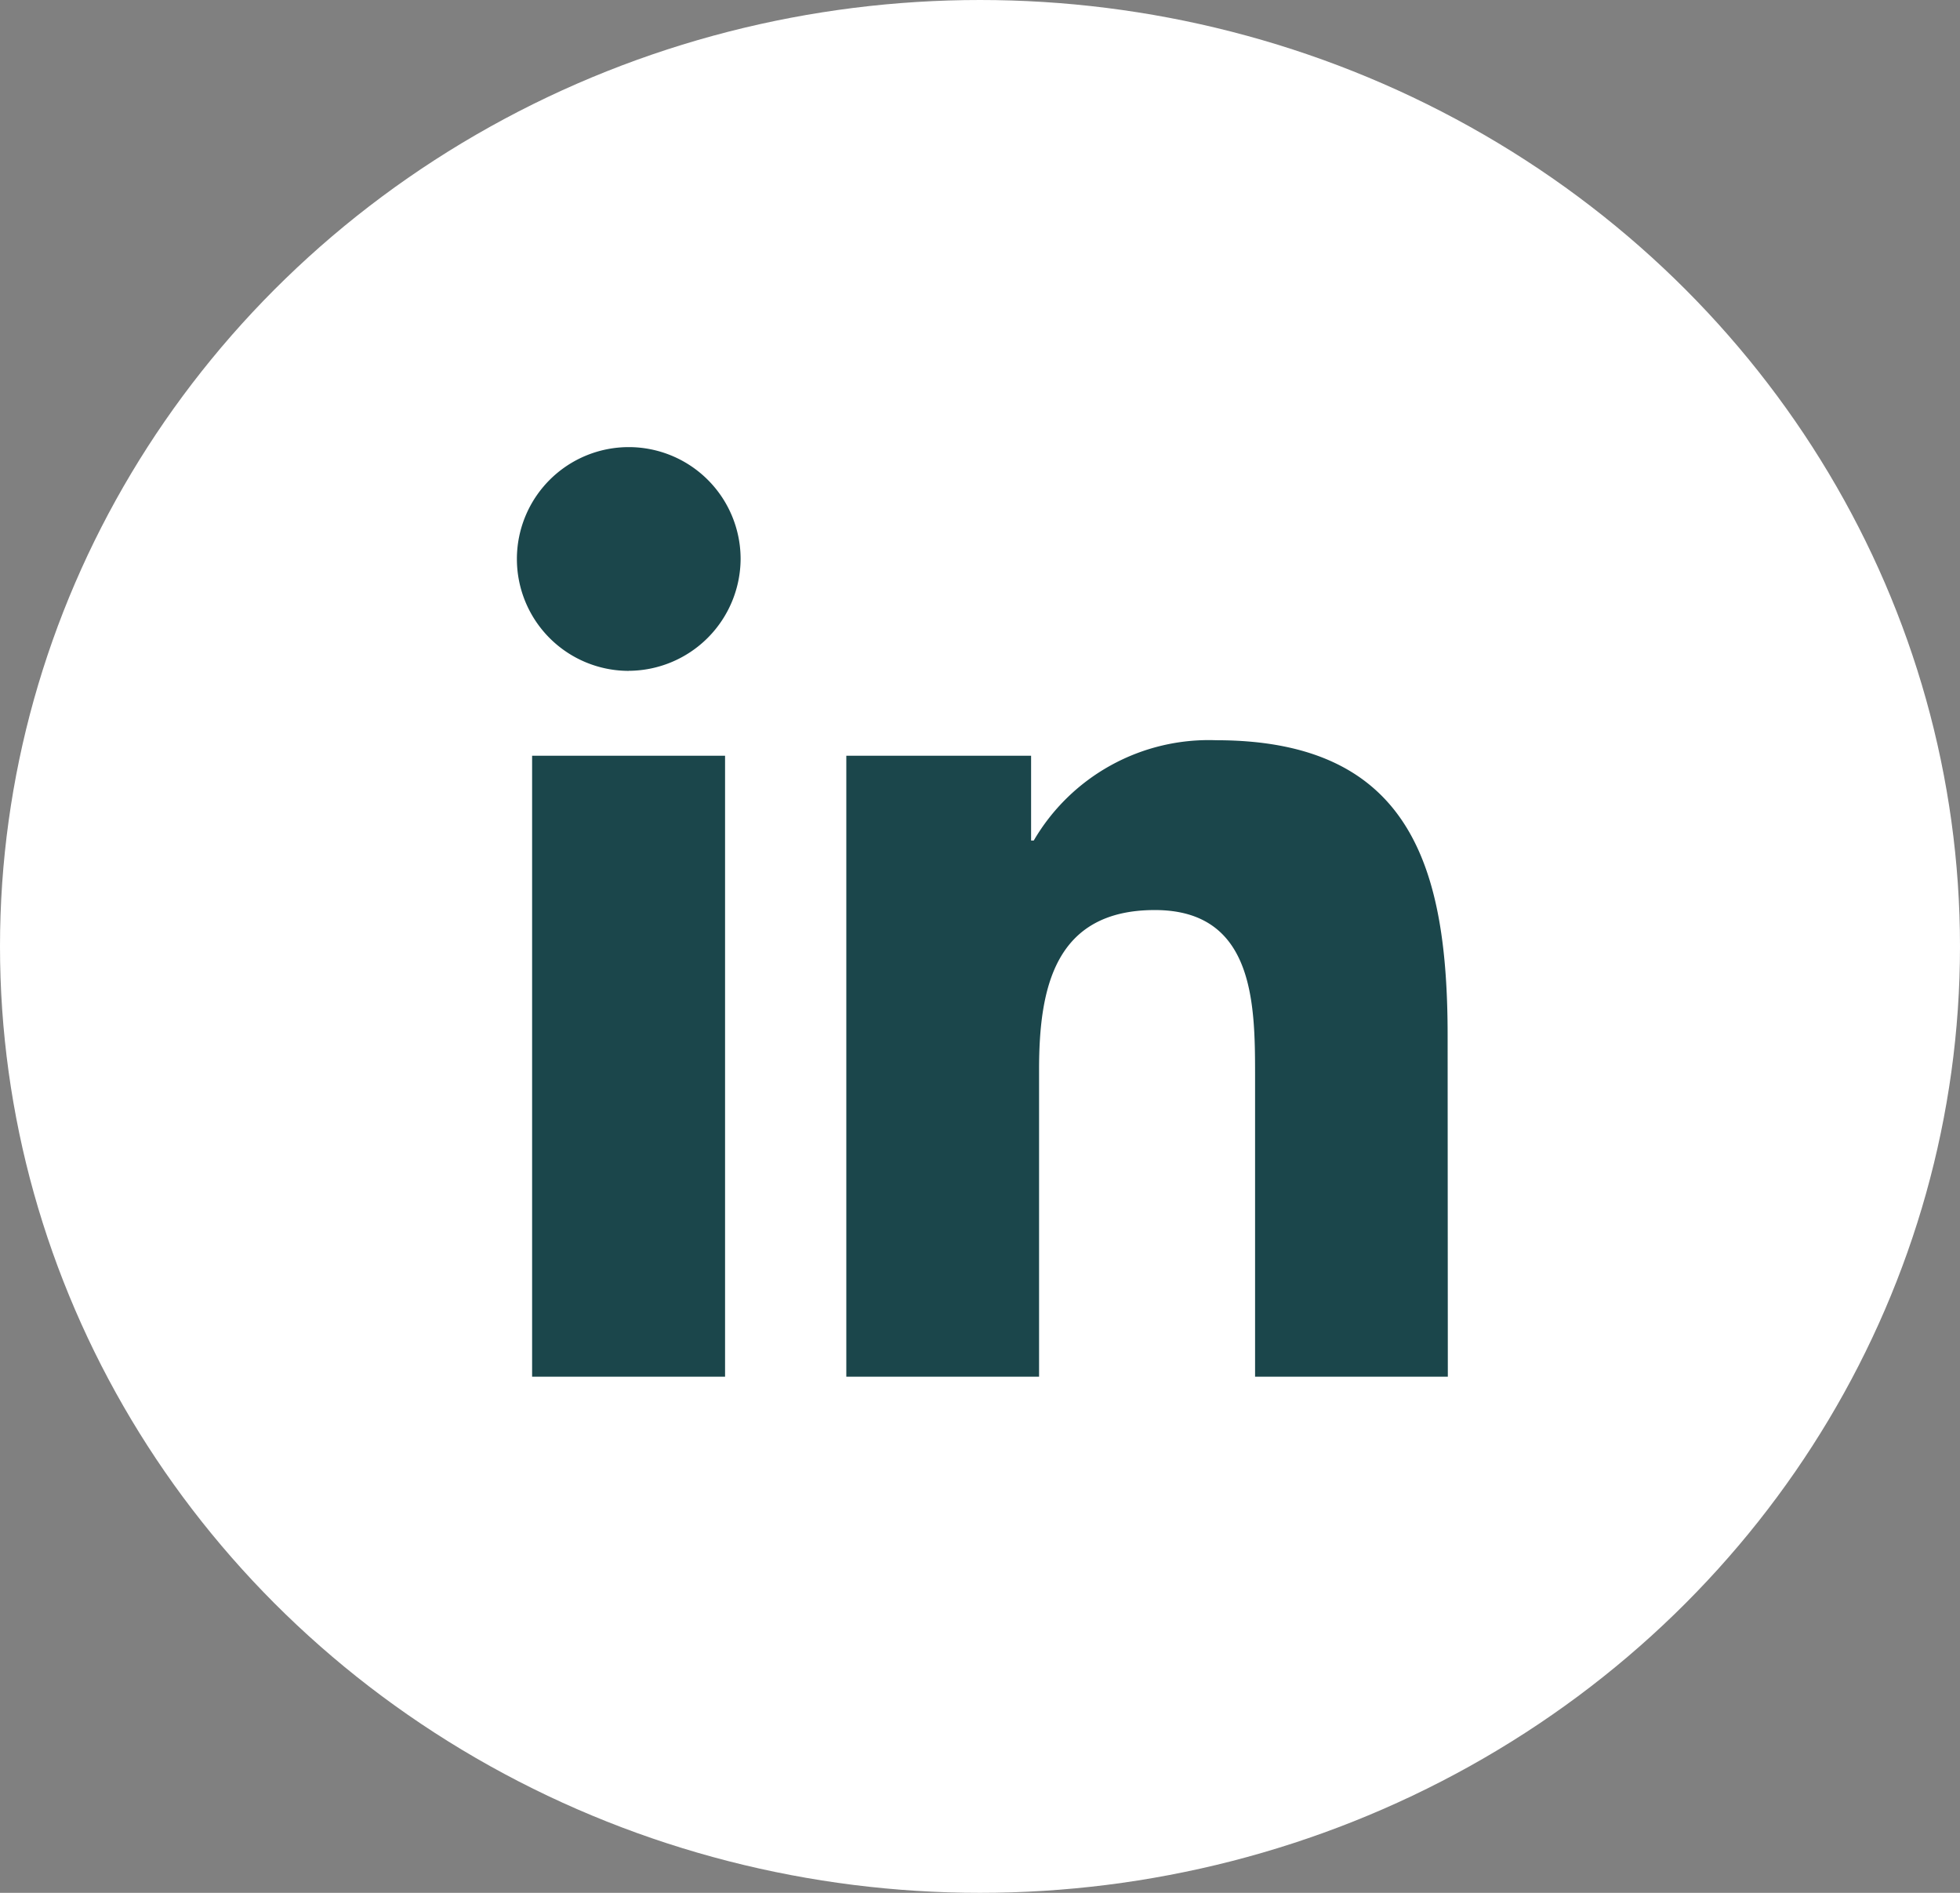<svg id="Group_312" data-name="Group 312" xmlns="http://www.w3.org/2000/svg" width="29" height="28"><rect width="100%" height="100%" fill="#808080" stroke="none"/><g id="Group_104" data-name="Group 104"><ellipse id="Ellipse_1" data-name="Ellipse 1" cx="14.5" cy="14" rx="14.5" ry="14" fill="#fff"/></g><g id="Group_103" data-name="Group 103" transform="translate(7.647 6.613)" fill="#1b464b"><path id="Path_122" data-name="Path 122" d="M489.366 409.831h-2.852v-4.467c0-1.065-.019-2.436-1.483-2.436-1.486 0-1.713 1.161-1.713 2.359v4.544h-2.852v-9.186h2.734v1.255h.039a3 3 0 012.7-1.484c2.891 0 3.424 1.9 3.424 4.375z" transform="translate(-475.591 -396.079)"/><path id="Path_123" data-name="Path 123" d="M445.653 371.286a1.655 1.655 0 111.655-1.656 1.663 1.663 0 01-1.655 1.655" transform="translate(-443.997 -367.975)"/><path id="Rectangle_1" data-name="Rectangle 1" transform="translate(.226 4.566)" d="M0 0h2.855v9.186H0z"/></g></svg>
